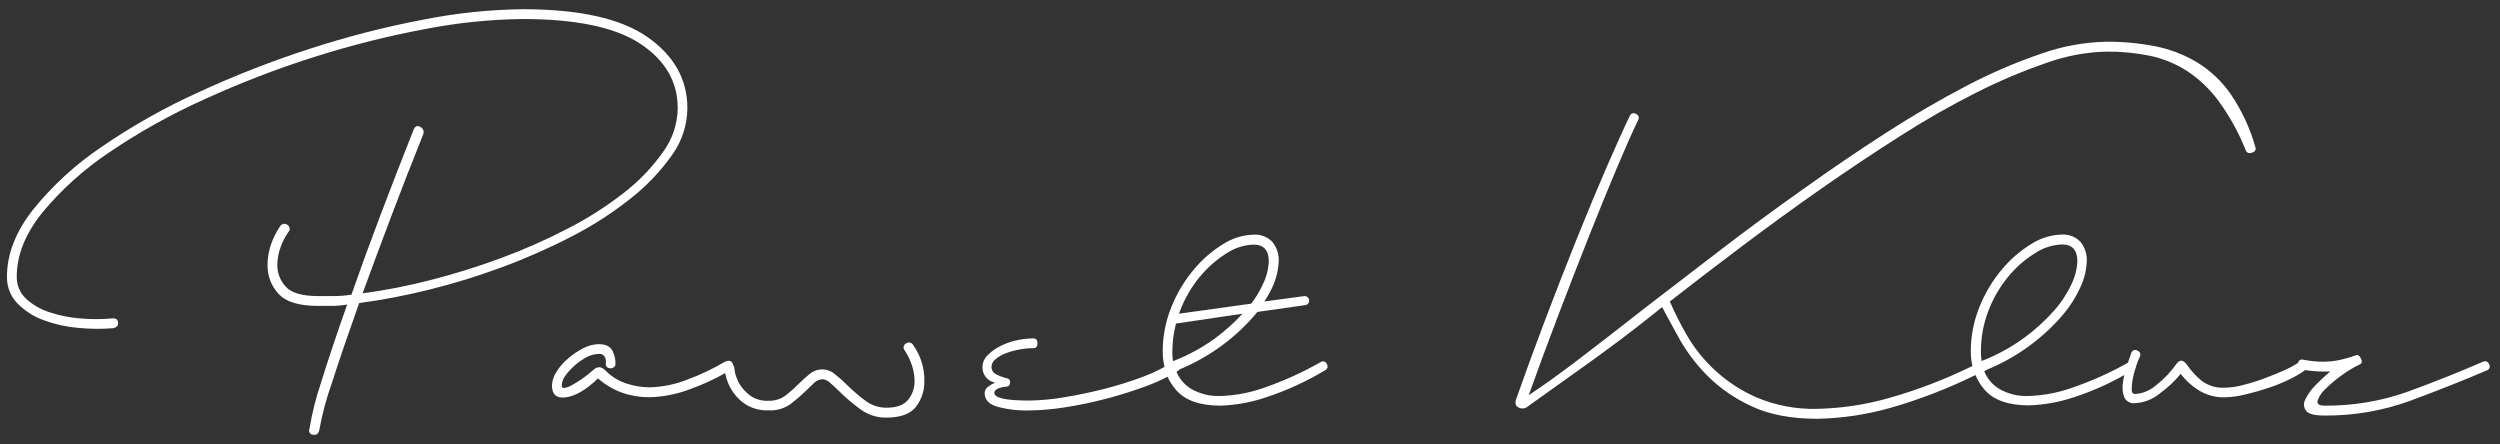 <svg width="456" height="81" viewBox="0 0 456 81" fill="none" xmlns="http://www.w3.org/2000/svg">
<rect x="0" y="0" width="456" height="81" fill="#333333" stroke="none"/>
<path d="M115.138 36.116C117.982 33.876 120.488 31.238 122.577 28.283C124.37 25.796 125.349 22.817 125.381 19.752C125.381 14.491 122.961 10.163 118.121 6.77C113.281 3.376 105.681 1.679 95.321 1.679C89.222 1.756 83.144 2.395 77.163 3.589C70.197 4.917 63.323 6.681 56.58 8.873C49.63 11.117 42.821 13.774 36.19 16.832C30.004 19.639 24.078 22.983 18.478 26.827C13.765 30.001 9.555 33.864 5.988 38.285C2.844 42.318 1.272 46.371 1.272 50.443C1.247 51.346 1.403 52.246 1.731 53.088C2.059 53.931 2.553 54.699 3.184 55.347C4.528 56.709 6.159 57.752 7.959 58.402C9.97 59.145 12.072 59.615 14.208 59.799C16.347 60.012 18.5 60.035 20.643 59.866C21.327 59.695 21.617 59.338 21.535 58.781C21.453 58.223 21.067 58.001 20.39 58.082C18.482 58.253 16.562 58.253 14.654 58.082C12.725 57.935 10.821 57.551 8.986 56.938C7.397 56.434 5.939 55.587 4.716 54.456C4.173 53.94 3.745 53.317 3.46 52.626C3.174 51.934 3.037 51.191 3.057 50.443C3.057 46.539 4.607 42.655 7.707 38.791C11.231 34.548 15.352 30.838 19.943 27.778C25.43 24.063 31.23 20.831 37.276 18.117C43.78 15.141 50.46 12.565 57.279 10.404C63.9 8.295 70.645 6.595 77.475 5.313C83.358 4.159 89.334 3.542 95.328 3.47C105.098 3.47 112.257 4.976 116.804 7.989C121.352 11.001 123.623 14.927 123.618 19.767C123.57 22.633 122.634 25.413 120.94 27.726C118.96 30.523 116.576 33.012 113.866 35.112C110.664 37.62 107.229 39.815 103.608 41.667C99.647 43.726 95.56 45.533 91.371 47.077C87.155 48.639 82.859 49.978 78.502 51.089C74.433 52.141 70.304 52.947 66.138 53.505C67.75 49.09 69.486 44.421 71.346 39.497C73.205 34.572 75.159 29.564 77.207 24.471C77.302 24.217 77.295 23.937 77.189 23.688C77.082 23.439 76.884 23.24 76.635 23.133C76.084 22.836 75.683 23.029 75.422 23.706C73.3 29.051 71.281 34.253 69.367 39.311C67.453 44.369 65.697 49.182 64.1 53.75C63.047 53.915 61.983 54 60.916 54.002H57.986C55.094 54.002 53.14 53.43 52.124 52.286C51.137 51.235 50.586 49.848 50.584 48.407C50.582 47.23 50.799 46.063 51.224 44.966C51.566 44.015 52.037 43.115 52.622 42.291C52.706 42.2 52.768 42.092 52.804 41.974C52.84 41.856 52.849 41.731 52.83 41.609C52.812 41.487 52.766 41.371 52.696 41.269C52.627 41.167 52.535 41.082 52.429 41.02C52.328 40.938 52.211 40.88 52.085 40.848C51.959 40.816 51.828 40.812 51.701 40.836C51.573 40.86 51.453 40.912 51.347 40.987C51.242 41.063 51.154 41.16 51.09 41.273C50.432 42.244 49.898 43.292 49.498 44.394C49.022 45.678 48.785 47.038 48.799 48.407C48.781 50.314 49.488 52.157 50.777 53.564C52.092 55.05 54.492 55.793 57.978 55.793H60.589C61.507 55.792 62.424 55.708 63.327 55.541C61.378 61.055 59.788 65.806 58.558 69.794C57.625 72.532 56.921 75.344 56.453 78.198C56.395 78.31 56.367 78.435 56.37 78.561C56.373 78.686 56.409 78.809 56.472 78.918C56.536 79.026 56.627 79.117 56.735 79.181C56.844 79.245 56.967 79.28 57.093 79.283C57.688 79.412 58.07 79.137 58.239 78.459C58.747 75.6 59.493 72.788 60.47 70.054C61.784 65.957 63.463 61.032 65.506 55.281C69.763 54.709 73.985 53.903 78.152 52.865C82.709 51.745 87.197 50.364 91.594 48.726C95.978 47.107 100.256 45.216 104.404 43.064C108.204 41.109 111.8 38.782 115.138 36.116Z" fill="white"/>
<path d="M165.224 62.66C165.117 62.722 165.026 62.807 164.956 62.909C164.887 63.011 164.841 63.127 164.822 63.249C164.804 63.371 164.813 63.495 164.849 63.613C164.885 63.731 164.947 63.84 165.03 63.93C165.563 64.743 165.99 65.619 166.302 66.539C166.638 67.494 166.812 68.499 166.816 69.511C166.833 70.734 166.429 71.925 165.67 72.885C164.906 73.876 163.547 74.371 161.594 74.371C160.177 74.354 158.807 73.862 157.703 72.974C156.556 72.116 155.47 71.18 154.452 70.173C153.752 69.466 153.007 68.806 152.221 68.196C151.63 67.696 150.889 67.406 150.115 67.371C149.237 67.352 148.381 67.644 147.698 68.196C146.987 68.775 146.307 69.39 145.66 70.039C144.934 70.761 144.169 71.444 143.368 72.082C142.458 72.782 141.332 73.142 140.185 73.1C139.114 73.159 138.051 72.901 137.127 72.357C136.41 71.885 135.783 71.289 135.275 70.596C134.827 69.999 134.483 69.331 134.256 68.62C134.069 68.086 133.961 67.527 133.936 66.962C133.89 66.822 133.814 66.692 133.713 66.583C133.698 66.473 133.668 66.366 133.624 66.264C133.408 65.796 132.962 65.692 132.285 65.944C130.075 67.257 127.749 68.364 125.337 69.251C123.123 70.127 120.77 70.6 118.389 70.648C117.048 70.624 115.718 70.409 114.439 70.009C112.941 69.562 111.582 68.741 110.489 67.624C110.212 67.324 109.86 67.103 109.47 66.985C109.233 66.968 108.995 67.005 108.774 67.094C108.554 67.183 108.357 67.321 108.198 67.497C107.551 68.075 106.87 68.613 106.159 69.11C105.563 69.525 104.945 69.907 104.307 70.254C103.894 70.5 103.441 70.671 102.968 70.76C102.626 70.804 102.462 70.656 102.462 70.314C102.49 69.638 102.735 68.989 103.162 68.463C103.667 67.785 104.246 67.164 104.887 66.613C105.543 66.028 106.27 65.528 107.052 65.127C107.719 64.77 108.46 64.574 109.217 64.555C109.451 64.524 109.689 64.57 109.895 64.685C110.102 64.8 110.265 64.978 110.362 65.194C110.524 65.552 110.569 65.953 110.489 66.338C110.477 66.442 110.488 66.548 110.52 66.648C110.552 66.748 110.605 66.839 110.676 66.917C110.746 66.995 110.832 67.057 110.928 67.1C111.024 67.142 111.128 67.164 111.233 67.163C111.443 67.204 111.661 67.17 111.848 67.065C112.035 66.96 112.178 66.792 112.252 66.591C112.31 65.759 112.157 64.925 111.805 64.168C111.424 63.237 110.553 62.771 109.194 62.771C108.215 62.799 107.255 63.053 106.39 63.514C105.39 64.027 104.456 64.658 103.608 65.394C102.783 66.087 102.073 66.904 101.503 67.817C101.002 68.552 100.716 69.411 100.677 70.299C100.677 71.998 101.547 72.719 103.288 72.462C105.029 72.204 106.96 71.057 109.083 69.021C110.366 70.165 111.859 71.051 113.479 71.629C115.057 72.182 116.717 72.46 118.389 72.454C120.963 72.395 123.507 71.892 125.909 70.968C128.107 70.184 130.233 69.212 132.262 68.062C132.329 68.367 132.418 68.716 132.537 69.117C132.822 70.03 133.252 70.89 133.81 71.666C134.456 72.565 135.278 73.324 136.227 73.896C137.428 74.577 138.797 74.906 140.177 74.847C141.607 74.928 143.022 74.525 144.194 73.703C145.155 72.97 146.072 72.181 146.939 71.339C147.534 70.745 148.065 70.235 148.531 69.808C148.96 69.399 149.53 69.17 150.123 69.169C150.605 69.238 151.052 69.463 151.395 69.808C151.891 70.235 152.486 70.787 153.18 71.466C154.347 72.623 155.603 73.686 156.937 74.646C158.279 75.647 159.911 76.184 161.586 76.177C164.219 76.177 166.047 75.518 167.069 74.2C168.093 72.871 168.634 71.233 168.601 69.556C168.656 67.187 167.941 64.864 166.563 62.935C166.501 62.82 166.414 62.721 166.31 62.643C166.205 62.566 166.085 62.512 165.957 62.486C165.83 62.459 165.698 62.461 165.571 62.491C165.444 62.522 165.326 62.579 165.224 62.66Z" fill="white"/>
<path d="M241.018 65.974C237.672 67.89 234.153 69.487 230.507 70.745C227.985 71.64 225.341 72.141 222.666 72.231C220.8 72.316 218.946 71.876 217.318 70.96C216.093 70.233 215.136 69.131 214.588 67.817L215.027 67.52L215.153 67.379C220.313 65.249 224.915 61.965 228.603 57.777C228.855 57.48 229.094 57.19 229.346 56.893L238.005 55.667C238.121 55.661 238.233 55.631 238.336 55.579C238.44 55.527 238.531 55.454 238.604 55.365C238.678 55.276 238.732 55.173 238.763 55.062C238.794 54.951 238.802 54.834 238.786 54.72C238.77 54.606 238.731 54.496 238.67 54.398C238.609 54.3 238.529 54.216 238.434 54.15C238.338 54.085 238.231 54.04 238.117 54.018C238.004 53.997 237.887 53.999 237.775 54.025L230.604 54.991C231.173 54.154 231.67 53.272 232.091 52.353C232.784 50.874 233.174 49.272 233.237 47.641C233.295 46.374 232.888 45.129 232.091 44.141C231.654 43.676 231.117 43.314 230.521 43.082C229.925 42.851 229.285 42.756 228.647 42.804C226.678 42.859 224.761 43.453 223.105 44.52C221.077 45.764 219.267 47.333 217.749 49.165C216.04 51.205 214.664 53.502 213.673 55.972C212.612 58.566 212.071 61.343 212.081 64.146C212.078 65.08 212.188 66.01 212.408 66.918C211.137 67.621 209.814 68.227 208.451 68.731C206.116 69.607 203.735 70.351 201.317 70.96C198.813 71.594 196.348 72.105 193.923 72.491C191.88 72.839 189.813 73.03 187.741 73.063C183.491 73.063 181.366 72.598 181.366 71.666C181.366 71.072 182.088 70.69 183.531 70.522C183.955 70.522 184.185 70.291 184.23 69.823C184.252 69.731 184.254 69.636 184.236 69.543C184.218 69.45 184.181 69.362 184.127 69.284C184.073 69.206 184.003 69.141 183.922 69.091C183.841 69.042 183.751 69.011 183.657 68.999C182.996 68.838 182.354 68.604 181.745 68.3C181.46 68.177 181.22 67.967 181.06 67.7C180.9 67.434 180.827 67.124 180.853 66.814C180.873 66.565 180.946 66.323 181.067 66.104C181.187 65.885 181.352 65.694 181.552 65.543C182.096 65.073 182.721 64.705 183.397 64.458C184.202 64.151 185.034 63.917 185.881 63.76C186.742 63.594 187.616 63.509 188.492 63.507C188.988 63.507 189.236 63.21 189.236 62.615C189.236 62.021 188.983 61.723 188.492 61.723C187.42 61.729 186.352 61.856 185.309 62.102C184.275 62.337 183.275 62.701 182.333 63.187C181.501 63.609 180.746 64.17 180.101 64.844C179.558 65.362 179.237 66.071 179.209 66.821C179.155 67.513 179.361 68.2 179.786 68.749C180.21 69.298 180.824 69.671 181.507 69.794C181.05 69.979 180.621 70.229 180.235 70.537C180.048 70.666 179.893 70.836 179.782 71.035C179.671 71.233 179.608 71.454 179.596 71.681C179.596 72.87 180.339 73.698 181.827 74.163C183.766 74.688 185.771 74.923 187.778 74.862C189.914 74.834 192.045 74.65 194.153 74.312C196.729 73.916 199.281 73.385 201.8 72.722C204.319 72.063 206.801 71.277 209.239 70.366C210.513 69.895 211.755 69.344 212.959 68.716C213.358 69.592 213.881 70.405 214.513 71.131C216.17 73.039 218.868 73.992 222.607 73.992C225.405 73.898 228.174 73.398 230.827 72.506C234.65 71.256 238.318 69.575 241.762 67.497C241.855 67.447 241.936 67.378 242 67.294C242.064 67.211 242.109 67.115 242.133 67.012C242.157 66.909 242.159 66.803 242.138 66.7C242.118 66.596 242.076 66.498 242.015 66.412C241.981 66.316 241.928 66.228 241.859 66.153C241.789 66.078 241.705 66.018 241.612 65.976C241.518 65.935 241.417 65.914 241.315 65.913C241.213 65.913 241.112 65.934 241.018 65.974ZM221.677 61.679C219.299 63.406 216.706 64.818 213.963 65.877C213.86 65.331 213.817 64.776 213.836 64.22C213.835 62.465 214.058 60.717 214.499 59.018L226.631 57.22C225.123 58.858 223.465 60.351 221.677 61.679ZM218.873 50.472C220.241 48.794 221.877 47.353 223.715 46.207C225.174 45.235 226.873 44.685 228.625 44.617C230.494 44.617 231.429 45.635 231.429 47.671C231.361 49.13 230.991 50.56 230.343 51.87C229.771 53.117 229.06 54.296 228.223 55.385L215.042 57.22C215.109 57.042 215.168 56.856 215.242 56.678C216.109 54.418 217.335 52.313 218.873 50.443V50.472Z" fill="white"/>
<path d="M453.999 66.42C453.963 66.315 453.905 66.219 453.829 66.138C453.752 66.057 453.66 65.994 453.557 65.951C453.454 65.909 453.344 65.889 453.233 65.893C453.121 65.897 453.013 65.925 452.913 65.974C448.41 67.926 443.823 69.752 439.151 71.451C434.293 73.177 429.169 74.038 424.013 73.992C422.994 73.992 422.57 73.673 422.741 73.041C423.044 72.205 423.556 71.461 424.229 70.879C425.152 69.972 426.147 69.142 427.204 68.397C428.204 67.662 429.27 67.023 430.388 66.487C430.815 66.319 430.899 65.957 430.641 65.402C430.383 64.847 430.044 64.656 429.622 64.83C428.587 65.213 427.522 65.511 426.438 65.722C425.555 65.887 424.659 65.971 423.76 65.974C422.511 65.972 421.265 65.844 420.041 65.595C419.947 65.57 419.848 65.565 419.752 65.581C419.656 65.597 419.564 65.633 419.483 65.688C419.402 65.742 419.334 65.813 419.282 65.895C419.231 65.978 419.198 66.071 419.185 66.167C418.406 66.681 417.585 67.128 416.731 67.505C415.625 68 414.415 68.496 413.1 68.991C411.786 69.487 410.489 69.89 409.21 70.203C408.089 70.522 406.931 70.694 405.766 70.715C404.258 70.803 402.769 70.353 401.563 69.445C400.541 68.595 399.639 67.61 398.885 66.517C398.205 65.585 397.568 65.543 396.973 66.39C395.956 67.833 394.733 69.12 393.343 70.21C392.27 71.18 390.903 71.763 389.46 71.867C389.036 71.867 388.82 71.592 388.82 71.042C388.829 70.401 388.894 69.762 389.013 69.132C389.126 68.522 389.275 67.919 389.46 67.327C389.512 67.264 389.55 67.192 389.573 67.114C389.596 67.036 389.603 66.954 389.594 66.873C389.798 66.23 390.047 65.602 390.338 64.993C390.382 64.898 390.405 64.794 390.406 64.689C390.407 64.584 390.386 64.48 390.343 64.384C390.301 64.288 390.239 64.202 390.161 64.131C390.083 64.061 389.991 64.007 389.891 63.975C389.805 63.914 389.707 63.872 389.604 63.852C389.5 63.831 389.394 63.833 389.291 63.857C389.188 63.881 389.092 63.926 389.008 63.99C388.924 64.054 388.855 64.135 388.805 64.228C388.604 64.755 388.381 65.409 388.128 66.167C384.865 68.005 381.438 69.538 377.892 70.745C375.371 71.64 372.726 72.141 370.052 72.231C368.185 72.317 366.332 71.876 364.703 70.96C363.438 70.213 362.459 69.065 361.921 67.698L362.286 67.52C362.351 67.488 362.413 67.45 362.472 67.408C367.659 65.27 372.282 61.964 375.981 57.748C377.417 56.133 378.599 54.309 379.484 52.338C380.177 50.86 380.567 49.258 380.63 47.627C380.688 46.359 380.281 45.115 379.484 44.127C379.047 43.661 378.51 43.299 377.914 43.068C377.318 42.836 376.678 42.741 376.04 42.789C374.071 42.844 372.154 43.438 370.498 44.505C368.47 45.75 366.661 47.319 365.142 49.15C363.433 51.19 362.057 53.488 361.066 55.957C360.005 58.552 359.465 61.329 359.474 64.131C359.473 65.014 359.573 65.894 359.771 66.754C354.89 69.156 349.801 71.111 344.567 72.595C340.294 73.817 335.88 74.481 331.437 74.572C327.632 74.676 323.849 73.958 320.346 72.469C314.981 70.109 310.515 66.093 307.603 61.01C306.486 59.06 305.475 57.05 304.575 54.991C308.82 51.681 313.284 48.266 317.965 44.743C322.647 41.221 327.383 37.783 332.173 34.429C336.974 31.08 341.774 27.877 346.575 24.82C351.086 21.928 355.744 19.272 360.53 16.861C364.67 14.766 368.95 12.958 373.34 11.451C376.839 10.191 380.519 9.504 384.238 9.415C386.87 9.391 389.498 9.64 392.078 10.159C394.476 10.658 396.764 11.584 398.833 12.893C401.074 14.361 403.036 16.215 404.628 18.37C406.656 21.141 408.325 24.157 409.597 27.347C409.768 27.852 410.147 28.03 410.742 27.852C411.337 27.674 411.546 27.347 411.382 26.834C410.418 23.411 408.912 20.165 406.919 17.218C405.287 14.859 403.182 12.865 400.737 11.362C398.376 9.954 395.789 8.963 393.09 8.434C390.171 7.869 387.204 7.593 384.23 7.61C380.19 7.693 376.189 8.423 372.38 9.772C367.69 11.368 363.131 13.326 358.745 15.628C353.984 18.105 349.077 20.968 344.023 24.218C338.97 27.468 333.914 30.904 328.856 34.525C323.802 38.092 318.843 41.741 313.978 45.471C309.113 49.202 304.526 52.724 300.216 56.039C295.882 59.437 291.914 62.514 288.314 65.268C284.714 68.023 281.555 70.294 278.837 72.083C280.538 67.332 282.343 62.452 284.252 57.443C286.162 52.435 288.009 47.681 289.794 43.183C291.58 38.684 293.258 34.568 294.831 30.832C296.403 27.097 297.742 24.085 298.847 21.796C298.891 21.7 298.915 21.597 298.916 21.492C298.917 21.387 298.896 21.283 298.853 21.186C298.811 21.09 298.749 21.004 298.671 20.934C298.593 20.863 298.501 20.81 298.401 20.778C298.315 20.718 298.218 20.677 298.115 20.657C298.013 20.637 297.907 20.64 297.805 20.663C297.704 20.687 297.608 20.732 297.525 20.796C297.442 20.859 297.373 20.939 297.323 21.03C296.217 23.324 294.816 26.423 293.12 30.327C291.424 34.231 289.618 38.558 287.704 43.309C285.79 48.065 283.856 53.019 281.902 58.171C279.948 63.324 278.16 68.209 276.538 72.826C276.286 73.589 276.457 74.099 277.052 74.357C277.322 74.486 277.624 74.531 277.92 74.486C278.216 74.441 278.492 74.308 278.711 74.104L289.415 66.465C293.576 63.492 297.526 60.52 301.265 57.547L303.177 56.016C304.025 57.631 305.086 59.583 306.361 61.872C307.751 64.32 309.465 66.569 311.456 68.56C313.783 70.866 316.5 72.74 319.483 74.097C322.711 75.622 326.703 76.385 331.459 76.385C336.032 76.3 340.574 75.615 344.968 74.349C350.251 72.823 355.389 70.834 360.322 68.404C360.729 69.378 361.289 70.281 361.981 71.079C363.637 72.987 366.335 73.94 370.074 73.94C372.872 73.847 375.641 73.346 378.294 72.454C381.481 71.419 384.554 70.062 387.466 68.404C387.362 68.887 387.273 69.37 387.213 69.846C387.07 70.722 387.157 71.621 387.466 72.454C387.636 72.823 387.92 73.127 388.276 73.323C388.633 73.518 389.042 73.594 389.445 73.539C391.136 73.446 392.75 72.799 394.035 71.696C395.42 70.694 396.67 69.518 397.754 68.196C398.64 69.355 399.722 70.348 400.953 71.131C402.398 72.048 404.084 72.513 405.795 72.469C407.051 72.44 408.299 72.268 409.515 71.956C410.958 71.619 412.381 71.216 413.785 70.745C415.118 70.308 416.418 69.777 417.675 69.155C418.656 68.685 419.595 68.13 420.48 67.498C421.569 67.676 422.671 67.766 423.775 67.765H425.047C424.083 68.558 423.169 69.409 422.31 70.314C421.545 71.067 420.92 71.951 420.465 72.922C420.291 73.243 420.217 73.607 420.251 73.97C420.286 74.332 420.427 74.677 420.658 74.959C421.09 75.518 422.208 75.798 424.013 75.798C429.313 75.836 434.578 74.93 439.56 73.123C444.401 71.34 449.112 69.472 453.694 67.52C453.793 67.475 453.882 67.409 453.952 67.326C454.023 67.243 454.075 67.146 454.104 67.041C454.133 66.936 454.139 66.826 454.121 66.719C454.103 66.612 454.061 66.51 453.999 66.42ZM362.687 56.678C363.554 54.418 364.78 52.313 366.318 50.443C367.697 48.761 369.346 47.32 371.197 46.178C372.656 45.206 374.355 44.655 376.107 44.587C377.977 44.587 378.912 45.605 378.912 47.641C378.845 49.1 378.478 50.53 377.833 51.84C376.997 53.626 375.902 55.279 374.582 56.745C372.956 58.567 371.141 60.211 369.167 61.649C366.788 63.377 364.195 64.788 361.453 65.848C361.35 65.302 361.307 64.746 361.326 64.191C361.301 61.623 361.763 59.074 362.687 56.678Z" fill="white"/>
</svg>
